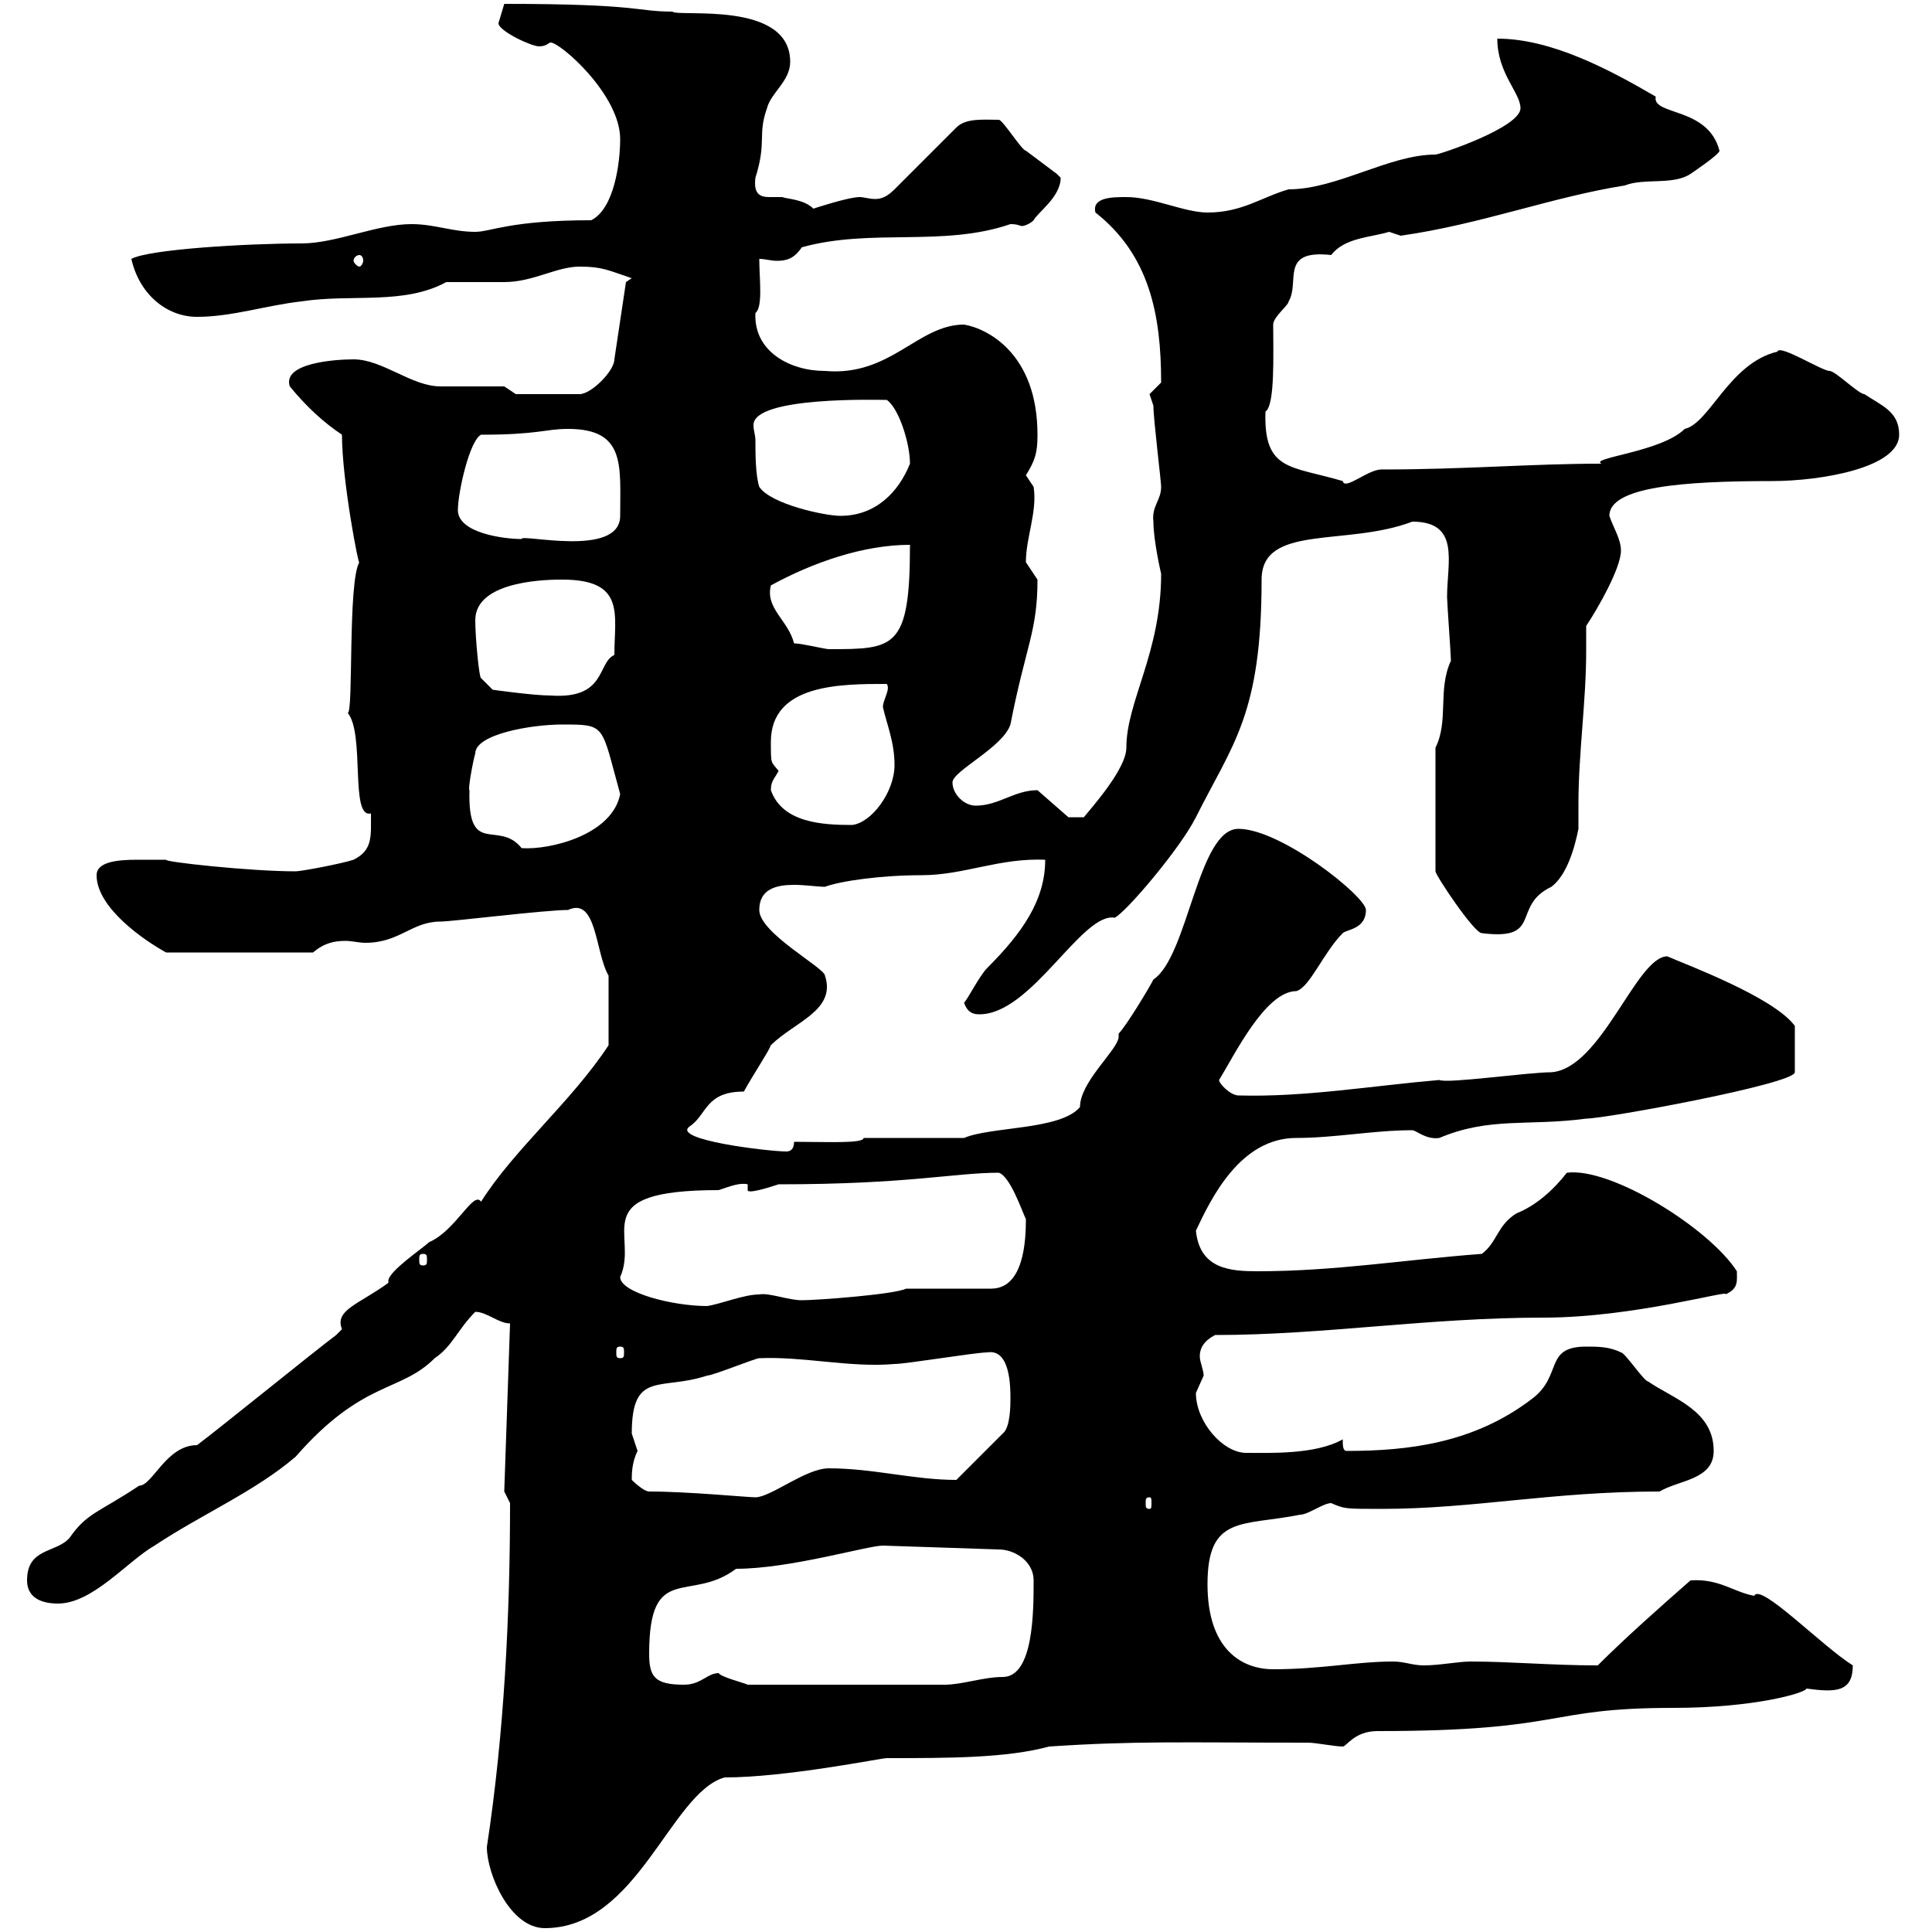<svg xmlns="http://www.w3.org/2000/svg" xmlns:xlink="http://www.w3.org/1999/xlink" width="300" height="300"><path d="M75.60 286.80C75.60 291 79.20 299.40 84.60 299.40C99 299.40 104.10 278.40 112.50 276C122.10 276 136.80 273 137.70 273C147.30 273 156.30 273 162.90 271.20C176.40 270.30 183.60 270.60 203.10 270.60C204.30 270.60 207.30 271.20 208.50 271.20C209.10 271.20 210.30 268.80 213.90 268.80C243.30 268.80 239.70 265.20 259.80 265.20C272.70 265.20 280.50 262.80 280.50 262.20C285 262.80 287.70 262.80 287.70 258.60C282.90 255.60 273.30 245.70 272.40 247.80C269.10 247.20 267 245.10 262.50 245.40C257.70 249.60 252.30 254.40 248.10 258.60C240.90 258.60 234.60 258 228.30 258C226.50 258 223.50 258.60 221.10 258.60C219.30 258.60 218.10 258 216.30 258C210.60 258 205.20 259.20 197.70 259.20C192.90 259.20 187.50 256.20 187.50 246C187.50 235.20 192.90 237 201.90 235.20C203.10 235.20 205.50 233.40 206.70 233.40C208.80 234.30 208.80 234.30 214.50 234.30C228.90 234.30 240.90 231.60 257.70 231.60C260.70 229.80 266.10 229.80 266.10 225.30C266.10 219 259.80 217.20 255.90 214.50C255.30 214.50 252.30 210 251.70 210C249.90 209.10 248.10 209.10 246.30 209.10C239.70 209.10 242.70 213.60 237.90 217.20C228.90 224.10 218.70 225.30 209.10 225.30C208.50 225.30 208.50 224.40 208.50 223.50C204.30 225.90 197.10 225.60 193.50 225.60C189.90 225.60 185.70 220.80 185.70 216.30C185.70 216.30 186.90 213.60 186.90 213.60C186.90 212.70 186.30 211.50 186.30 210.60C186.30 209.40 186.90 208.20 188.70 207.30C205.50 207.30 221.70 204.60 239.70 204.60C253.80 204.60 269.10 200.10 267.90 201C270 200.10 269.70 198.90 269.70 197.40C265.50 190.80 250.20 181.20 243.30 182.10C241.20 184.80 238.50 187.20 235.50 188.40C232.50 190.20 232.50 192.90 230.10 194.70C218.10 195.60 207.30 197.40 195.30 197.40C191.10 197.40 186.30 197.10 185.70 191.10C188.10 186 192.60 176.70 201.30 176.70C207.30 176.70 213.30 175.50 219.30 175.50C219.90 175.50 221.40 177 223.50 176.70C231.30 173.40 237.30 174.90 246.30 173.70C249.30 173.70 278.70 168.30 278.70 166.50L278.70 159.30C275.40 154.80 261.60 149.70 258.90 148.50C254.10 148.50 248.70 165.90 240.90 166.50C237.30 166.50 224.70 168.30 223.50 167.70C213 168.60 202.50 170.40 192.30 170.10C191.10 170.10 189.30 168.30 189.30 167.70C191.70 163.80 196.50 153.90 201.30 153.90C203.40 153.30 205.50 147.90 208.50 144.90C209.10 144.30 212.10 144.30 212.10 141.30C212.10 139.20 198.90 128.70 192.30 128.70C186 128.70 184.50 148.50 179.10 152.10C178.50 153.30 174.90 159.30 173.70 160.50C173.70 160.50 173.70 161.10 173.70 161.10C173.40 163.20 167.70 168 167.70 171.90C164.70 175.50 153.90 174.90 149.70 176.70L134.10 176.70C134.10 177.60 128.40 177.30 123.30 177.30C123.30 178.50 122.70 178.80 122.10 178.80C119.40 178.80 104.10 177 107.10 174.90C109.80 173.10 109.50 169.50 115.50 169.50C117 166.80 119.40 163.20 119.70 162.30C123.30 158.70 129.90 156.90 128.10 151.50C128.10 150.30 117.90 144.90 117.90 141.30C117.90 138 120.60 137.40 123.30 137.40C125.10 137.40 126.90 137.70 128.10 137.70C130.50 136.80 136.80 135.90 143.10 135.90C149.70 135.90 155.10 133.20 162.30 133.50C162.30 139.80 158.70 144.90 153.30 150.30C152.10 151.50 150.30 155.10 149.70 155.70C150.30 157.50 151.50 157.50 152.10 157.50C160.20 157.50 168 141.60 173.10 142.50C174.90 141.60 183.30 131.70 185.70 126.90C191.40 115.50 195.90 111 195.90 90C195.90 81.30 209.10 84.90 219.30 81C226.80 81 224.70 87.30 224.70 92.70C224.70 93.60 225.30 101.70 225.30 102.60C223.20 107.10 225 111.90 222.90 116.10L222.90 135.30C222.90 135.90 228.90 144.90 230.10 144.90C239.70 146.10 234.60 140.70 240.90 137.70C243.30 135.90 244.50 131.70 245.10 128.70C245.10 127.20 245.10 126.30 245.10 124.80C245.10 117 246.30 108.90 246.30 101.10C246.30 99.90 246.30 98.40 246.30 97.20C248.10 94.50 251.70 88.20 251.70 85.50C251.70 83.70 250.50 81.90 249.90 80.10C249.90 75.60 261.30 74.70 275.10 74.70C282.90 74.70 294.90 72.60 294.90 67.50C294.90 63.90 292.20 63 289.50 61.20C288.60 61.20 285 57.60 284.10 57.60C282.90 57.60 276.30 53.40 276 54.60C268.50 56.40 265.50 65.70 261.60 66.60C258 70.20 246.60 71.10 248.70 72C237.60 72 227.70 72.90 214.50 72.90C212.40 72.90 208.80 76.20 208.50 74.70C200.40 72.30 196.20 73.20 196.50 63.90C198 63 197.70 54.90 197.70 50.40C197.70 49.20 200.10 47.40 200.10 46.80C201.90 43.80 198.60 38.70 206.70 39.60C208.80 36.90 212.70 36.90 215.70 36C215.70 36 217.50 36.60 217.50 36.60C230.10 34.80 240.90 30.60 252.30 28.80C255.30 27.60 259.80 28.80 262.50 27C262.50 27 267 24 267 23.40C265.20 16.50 256.50 18 257.10 15C249.90 10.80 240.90 6 232.50 6C232.50 11.40 236.10 14.40 236.10 16.80C236.10 19.80 223.50 24 222.90 24C215.70 24 207.60 29.40 200.10 29.40C195.90 30.60 192.90 33 187.50 33C183.90 33 179.10 30.60 174.90 30.60C172.80 30.60 169.50 30.60 170.10 33C178.50 39.60 180.30 48.90 180.30 59.40C180.30 59.40 178.50 61.20 178.50 61.20C178.50 61.20 179.10 63 179.10 63C179.10 65.10 180.30 74.70 180.30 75.60C180.30 77.70 178.80 78.60 179.10 81C179.10 84 180.30 89.10 180.30 89.10C180.30 101.40 174.90 108.90 174.90 116.10C174.90 119.40 169.50 125.40 168.30 126.90L165.90 126.90L161.10 122.70C157.50 122.70 155.10 125.10 151.50 125.10C149.70 125.10 147.90 123.30 147.90 121.50C147.90 119.70 155.70 116.10 156.90 112.50C159.30 100.20 161.10 98.10 161.10 90C161.10 90 159.30 87.30 159.30 87.30C159.30 83.40 161.10 79.50 160.50 75.60C160.50 75.60 159.30 73.80 159.30 73.80C160.80 71.40 161.10 70.20 161.10 67.50C161.10 54.90 153.30 51 149.70 50.40C142.50 50.40 138.30 58.50 128.10 57.60C122.70 57.60 117 54.60 117.30 48.60C118.50 47.70 117.90 43.20 117.90 40.20C118.80 40.20 119.70 40.50 120.60 40.50C122.10 40.50 123.30 40.20 124.50 38.40C135.30 35.40 146.40 38.40 156.90 34.80C158.10 34.80 158.40 35.10 158.70 35.10C159 35.10 159.90 34.80 160.50 34.20C161.10 33 164.70 30.60 164.70 27.60C164.70 27.60 164.10 27 164.10 27C164.10 27 159.30 23.40 159.30 23.40C158.70 23.40 155.70 18.60 155.10 18.60C152.70 18.60 150 18.30 148.50 19.80L138.90 29.40C137.70 30.60 136.80 30.90 135.90 30.90C135 30.90 134.10 30.60 133.50 30.60C131.70 30.60 126.30 32.40 126.30 32.40C124.80 30.90 122.10 30.90 121.50 30.60C120.90 30.60 120.30 30.60 119.40 30.60C117.90 30.60 117 30 117.30 27.60C119.10 21.90 117.60 21 119.10 16.80C119.70 14.40 122.70 12.60 122.70 9.60C122.70 0 105.30 2.70 104.40 1.80C98.70 1.80 99.60 0.60 78.30 0.60C78.30 0.60 77.40 3.60 77.40 3.60C77.40 4.80 82.50 7.20 83.70 7.20C84.90 7.20 85.20 6.60 85.50 6.60C87 6.60 96.30 14.70 96.30 21.60C96.30 25.20 95.40 32.40 91.80 34.20C79.20 34.20 76.20 36 73.80 36C70.20 36 67.50 34.80 63.90 34.80C58.50 34.80 52.20 37.80 46.80 37.80C38.40 37.80 23.10 38.70 20.40 40.20C21.60 45.60 25.80 49.20 30.60 49.20C36 49.20 41.40 47.40 46.80 46.80C54.60 45.60 62.70 47.40 69.30 43.80C70.20 43.80 77.40 43.80 78.30 43.80C82.80 43.80 86.40 41.40 90 41.40C93.60 41.40 94.50 42 98.10 43.20L97.20 43.80L95.40 55.80C95.40 57.60 91.80 61.20 90 61.20L80.10 61.20L78.30 60C76.50 60 70.20 60 68.40 60C63.90 60 59.40 55.80 54.90 55.80C51.90 55.80 43.80 56.40 45 60C47.70 63.30 50.40 65.70 53.10 67.50C53.10 74.70 55.80 88.50 55.80 87.30C54 90.30 54.90 110.70 54 110.70C56.70 114 54.30 127.20 57.60 126.30C57.60 129.90 57.90 132 54.90 133.50C53.10 134.10 46.80 135.30 45.90 135.30C38.70 135.30 25.20 133.80 25.80 133.50C25.20 133.50 23.70 133.50 21.30 133.50C18.30 133.50 15 133.80 15 135.90C15 141 22.50 146.10 25.80 147.90L48.60 147.90C50.40 146.40 51.90 146.10 53.70 146.10C54.60 146.10 55.80 146.40 56.70 146.40C62.10 146.40 63.90 143.10 68.40 143.10C70.20 143.10 84.60 141.30 88.20 141.30C92.70 139.20 92.40 147.90 94.50 151.50L94.50 162.30C88.80 171 79.80 178.50 74.70 186.60C73.50 184.80 70.80 191.10 66.60 192.90C65.70 193.80 60.30 197.40 60.30 198.90C60.30 199.20 60.30 199.20 60.30 199.20C55.80 202.50 51.90 203.40 53.10 206.40C53.10 206.40 52.20 207.30 52.20 207.30C48.60 210 34.20 221.70 30.60 224.40C25.80 224.40 23.70 230.70 21.60 230.70C15.30 234.90 13.50 234.90 10.80 238.80C8.70 241.20 4.20 240.30 4.20 245.40C4.20 247.80 6 249 9 249C14.40 249 19.80 242.40 24 240C31.20 235.20 39.60 231.60 45.90 226.20C56.40 214.20 62.10 216.30 67.50 210.90C70.20 209.10 71.10 206.40 73.80 203.70C75.60 203.70 77.40 205.50 79.20 205.50L78.30 231.60L79.20 233.40C79.20 250.80 78.30 269.10 75.60 286.80ZM100.80 256.80C100.80 242.40 107.10 249 114.30 243.60C122.70 243.60 134.70 240 137.10 240L155.10 240.60C157.50 240.60 160.50 242.40 160.50 245.40C160.50 250.20 160.50 260.40 155.70 260.40C152.70 260.40 149.40 261.60 146.70 261.60L116.10 261.60C115.50 261.30 111.90 260.40 111.60 259.80C109.80 259.80 108.90 261.60 106.20 261.60C101.70 261.60 100.80 260.40 100.80 256.80ZM178.50 232.50C178.80 232.50 178.80 232.80 178.80 233.40C178.80 234 178.80 234.30 178.50 234.30C177.90 234.30 177.90 234 177.90 233.40C177.90 232.80 177.90 232.50 178.50 232.50ZM100.80 231.60C99.90 231.60 98.10 229.80 98.10 229.80C98.10 228.90 98.10 227.10 99 225.30C99 225.30 98.10 222.60 98.10 222.60C98.10 212.70 102.60 216 109.80 213.60C110.70 213.60 117.30 210.90 117.90 210.90C124.80 210.60 132 212.40 138.90 211.80C140.70 211.80 151.50 210 153.30 210C156.90 209.40 156.90 215.40 156.90 217.20C156.90 218.10 156.90 221.70 155.70 222.60L148.50 229.80C141.90 229.80 135.60 228 128.70 228C125.10 228 119.70 232.50 117.30 232.50C116.10 232.50 106.80 231.60 100.80 231.60ZM96.30 209.10C96.90 209.10 96.90 209.40 96.90 210C96.90 210.60 96.90 210.90 96.30 210.90C95.70 210.90 95.70 210.60 95.70 210C95.70 209.40 95.70 209.10 96.30 209.10ZM96.30 198.30C99.30 191.70 90.60 184.80 111.60 184.80C113.40 184.20 114.90 183.60 116.10 183.90L116.10 184.80C116.10 185.40 119.10 184.50 120.90 183.90C141 183.90 148.20 182.10 155.10 182.10C156.90 182.70 158.70 188.10 159.30 189.30C159.30 192.60 159 200.10 153.90 200.10L140.70 200.10C138.90 201 126.90 201.90 124.50 201.90C122.40 201.90 119.40 200.70 117.90 201C115.50 201 111.90 202.50 109.80 202.80C104.40 202.80 96.30 200.70 96.30 198.30ZM65.70 194.70C66.30 194.70 66.30 195 66.30 195.60C66.30 196.20 66.30 196.50 65.70 196.50C65.10 196.50 65.10 196.20 65.10 195.60C65.10 195 65.10 194.70 65.70 194.70ZM72.90 122.70C72.60 122.70 73.50 117.90 73.80 117C73.80 114 82.50 112.50 87.30 112.50C94.20 112.50 93.30 112.50 96.30 123.30C95.10 129.60 85.50 132 81 131.70C77.40 127.20 72.60 133.20 72.90 122.70ZM119.70 122.70C119.70 121.20 120.30 120.90 120.90 119.70C119.70 118.20 119.70 118.80 119.70 115.20C119.70 106.20 130.50 106.20 137.70 106.20C138.30 107.10 137.10 108.60 137.10 109.80C137.70 112.50 138.90 115.20 138.90 118.80C138.90 123 135.30 127.80 132.30 128.10C127.80 128.10 121.50 127.80 119.70 122.70ZM73.80 96.30C73.80 90 85.50 90 87.30 90C97.20 90 95.40 95.40 95.40 101.70C92.70 102.90 94.20 108.60 85.50 108C82.80 108 76.50 107.10 76.50 107.10L74.70 105.30C74.40 105.30 73.80 99 73.80 96.30ZM123.30 99.90C122.40 96.30 118.80 94.50 119.70 90.90C126.30 87.30 134.10 84.60 141.30 84.60C141.30 100.80 138.90 100.80 128.70 100.80C128.10 100.80 124.50 99.90 123.30 99.90ZM71.10 79.20C71.10 76.50 72.90 68.40 74.70 67.50C83.70 67.50 84.60 66.60 88.20 66.60C97.20 66.60 96.30 72.30 96.30 80.10C96.30 86.70 80.70 82.80 81 83.70C78.30 83.70 71.10 82.80 71.10 79.20ZM117.30 68.40C117.30 67.50 117 66.90 117 66C117 61.50 136.50 62.10 137.70 62.10C139.50 63.30 141.30 68.70 141.30 72C139.50 76.50 135.90 80.10 130.50 80.10C128.10 80.10 119.70 78.30 117.90 75.60C117.30 73.80 117.30 70.20 117.30 68.40ZM55.80 39.60C56.10 39.60 56.40 39.90 56.40 40.50C56.40 40.80 56.10 41.40 55.80 41.40C55.50 41.40 54.90 40.80 54.90 40.50C54.90 39.90 55.50 39.60 55.80 39.60Z"/></svg>